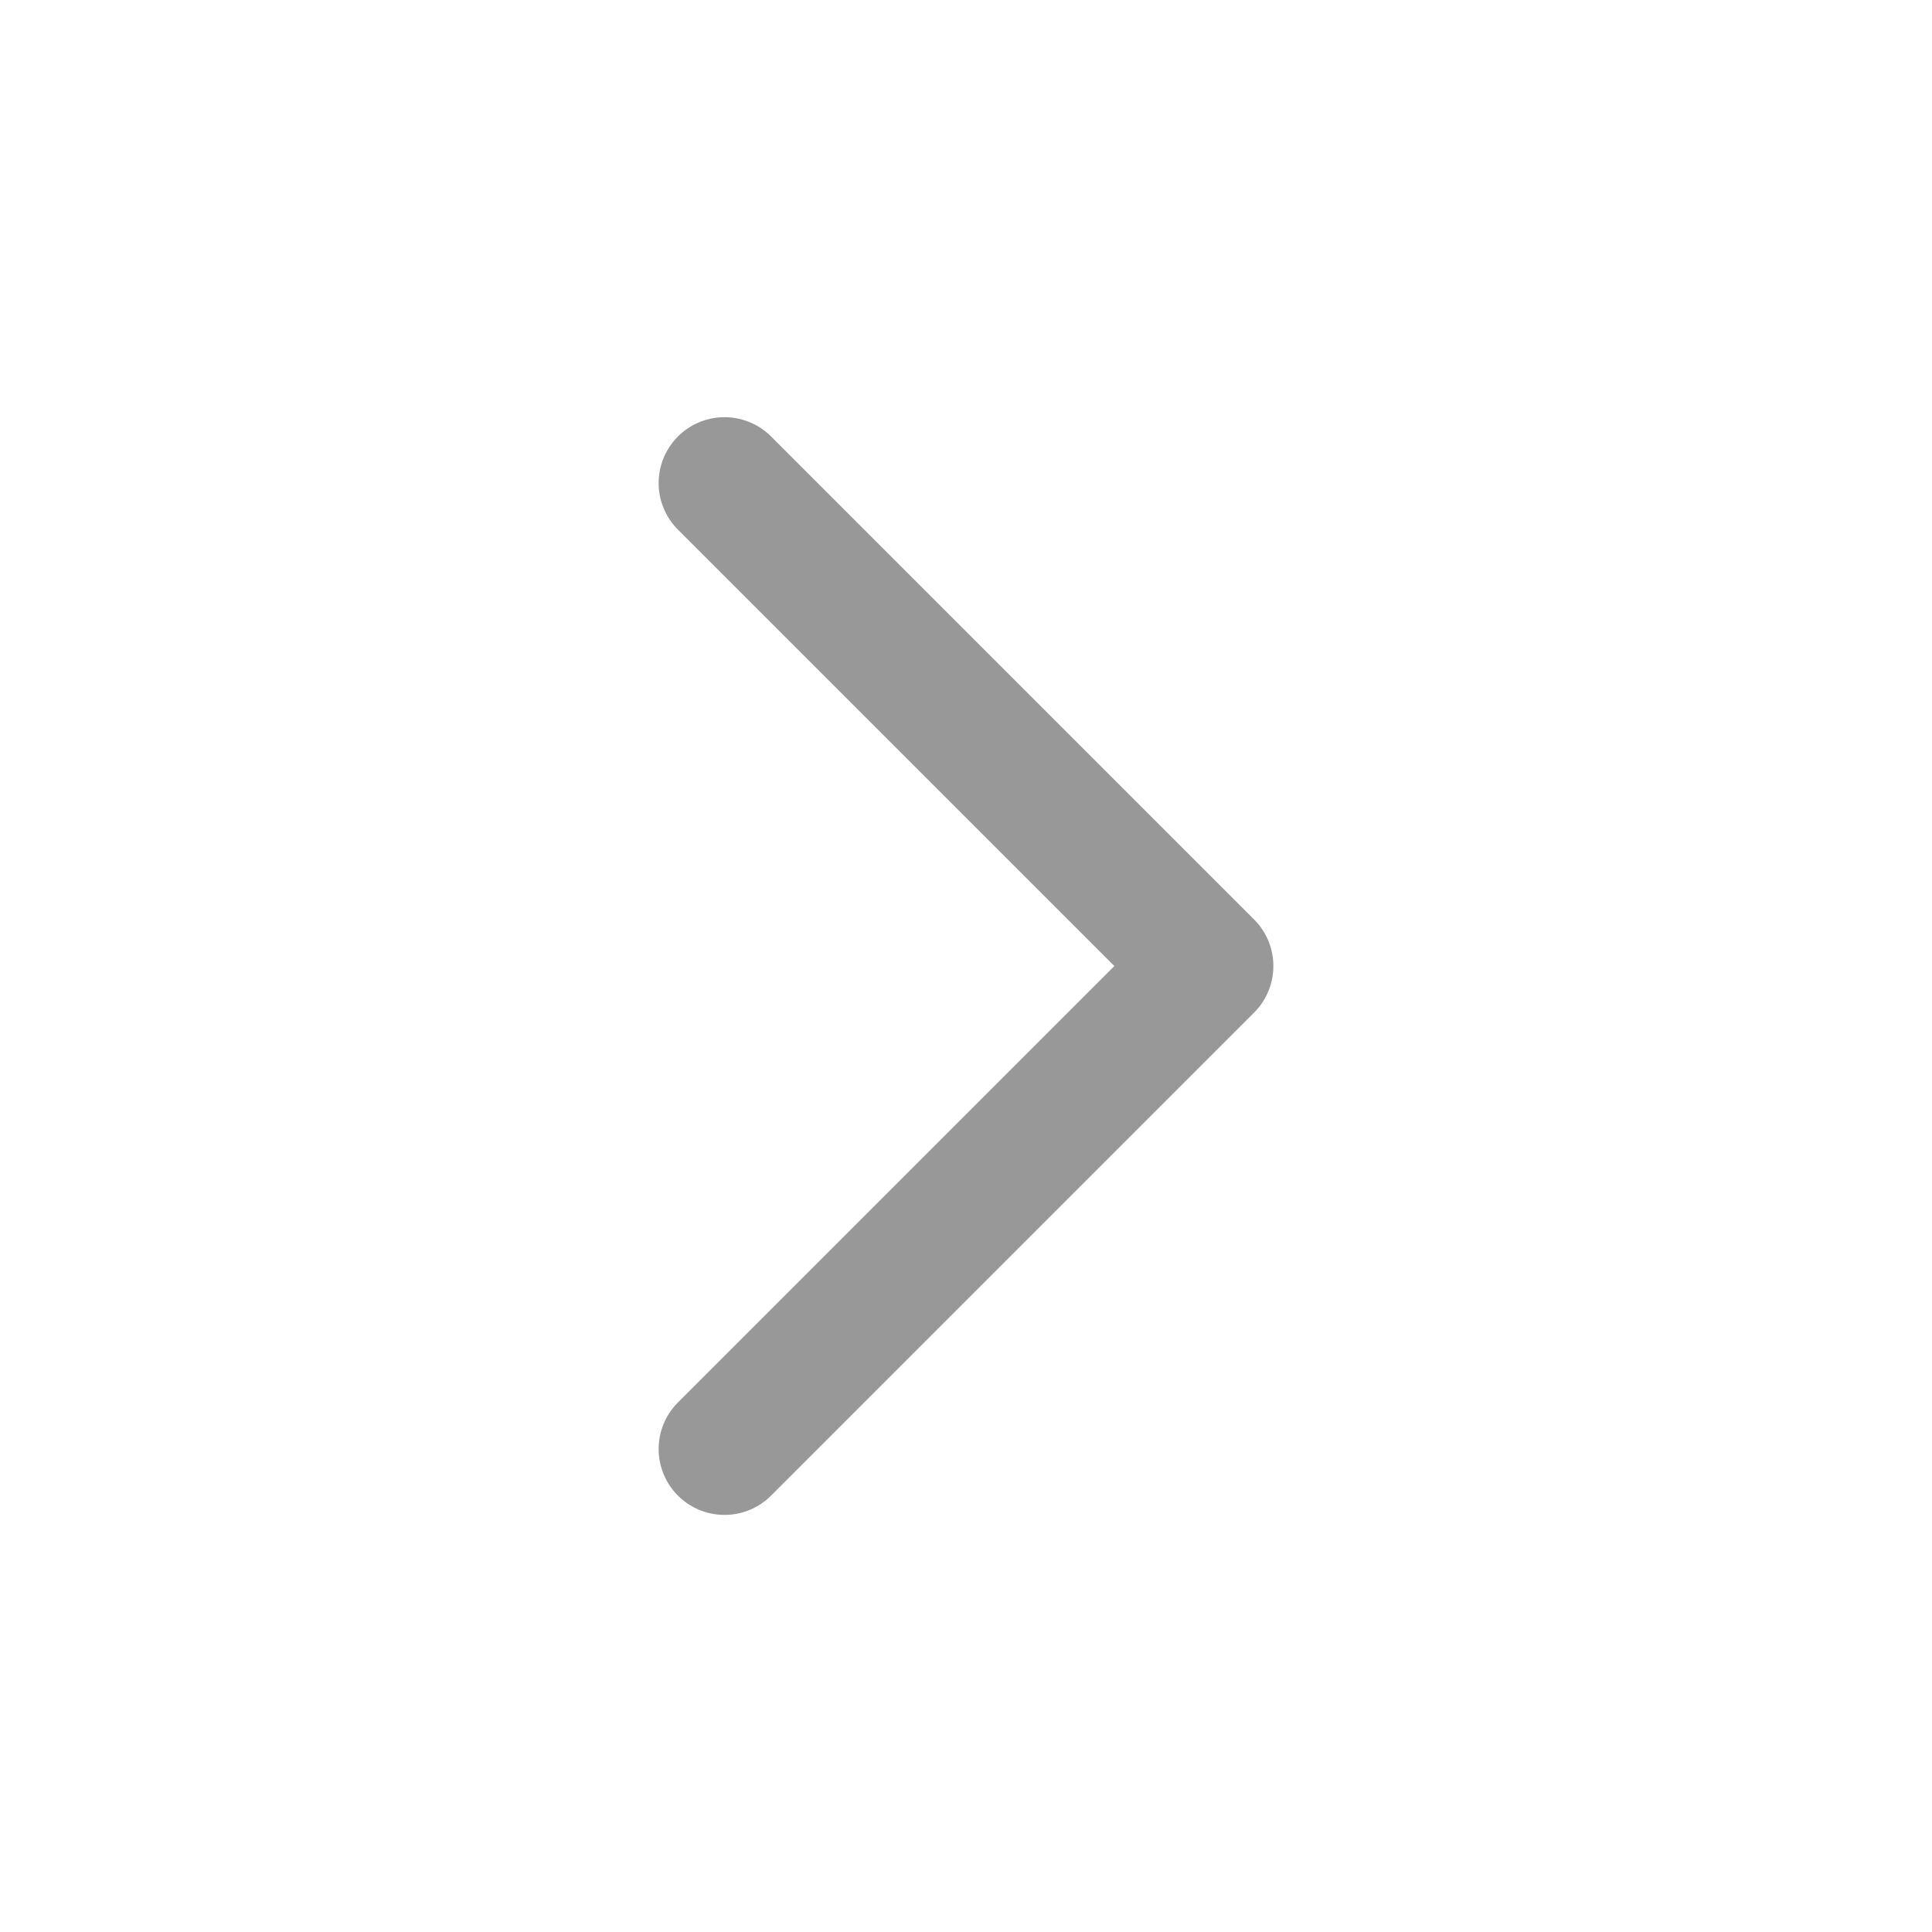 <svg width="44" height="44" viewBox="0 0 44 44" fill="none" xmlns="http://www.w3.org/2000/svg">
<path d="M16.5 33.001L27.5 22.001L16.5 11.001" stroke="#989898" stroke-width="3" stroke-linecap="round" stroke-linejoin="round"/>
</svg>
